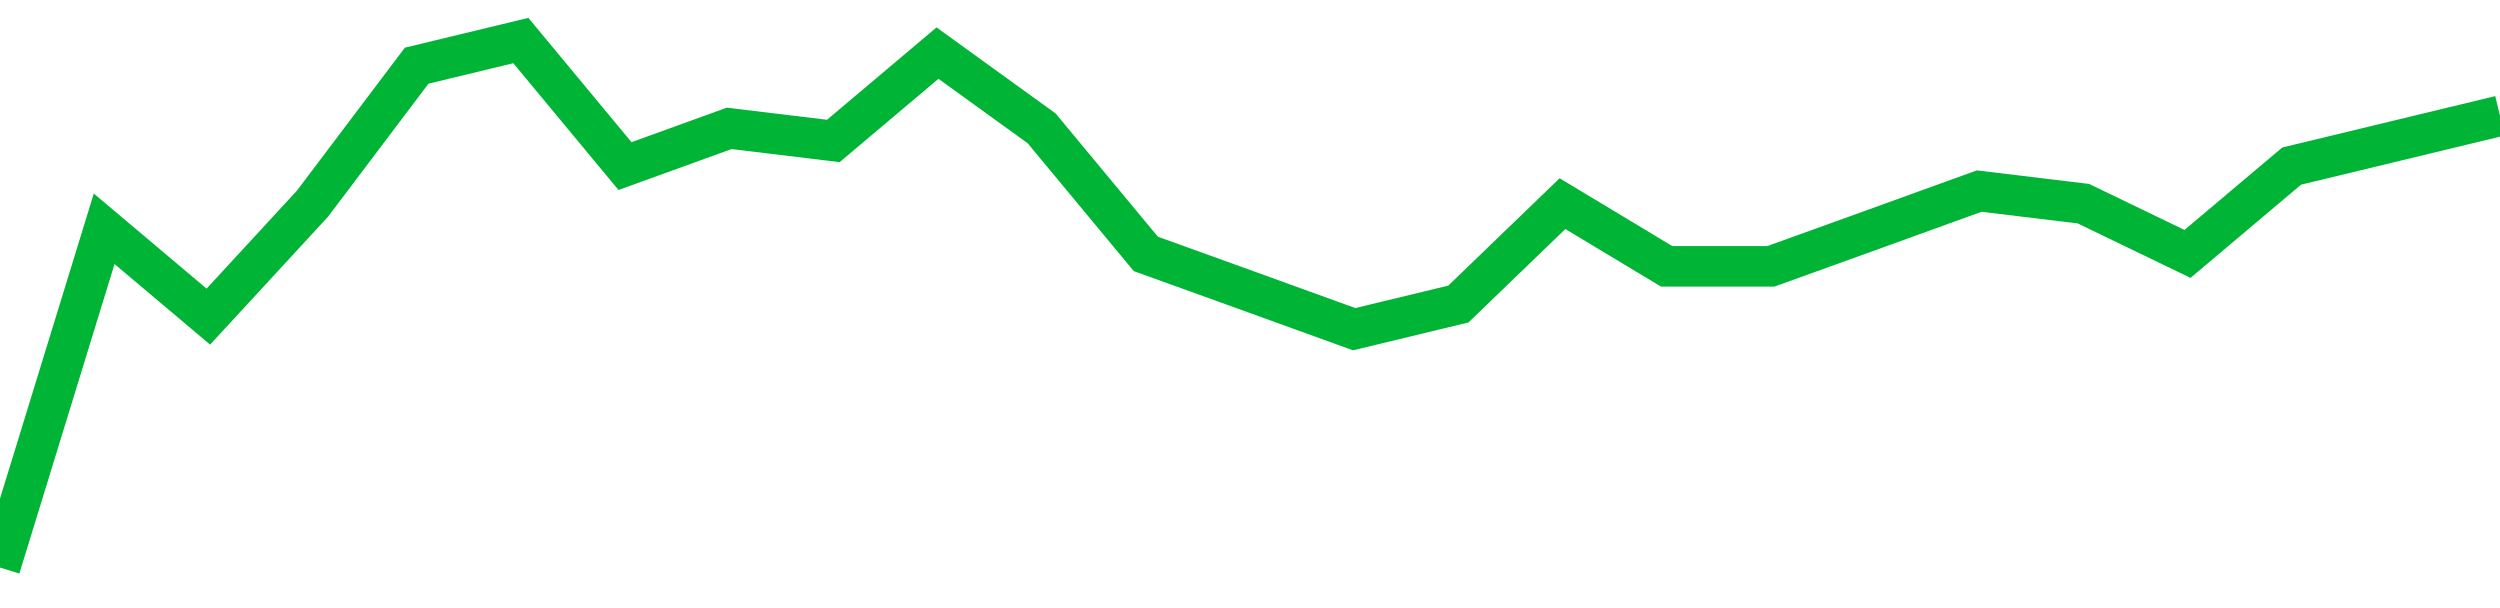 <!-- Generated with https://github.com/jxxe/sparkline/ --><svg viewBox="0 0 185 45" class="sparkline" xmlns="http://www.w3.org/2000/svg"><path class="sparkline--fill" d="M 0 42 L 0 42 L 7.708 16.93 L 15.417 23.43 L 23.125 15.07 L 30.833 4.86 L 38.542 3 L 46.25 12.29 L 53.958 9.5 L 61.667 10.43 L 69.375 3.93 L 77.083 9.5 L 84.792 18.79 L 92.5 21.57 L 100.208 24.36 L 107.917 22.5 L 115.625 15.07 L 123.333 19.71 L 131.042 19.71 L 138.75 16.93 L 146.458 14.14 L 154.167 15.07 L 161.875 18.79 L 169.583 12.29 L 177.292 10.43 L 185 8.57 V 45 L 0 45 Z" stroke="none" fill="none" ></path><path class="sparkline--line" d="M 0 42 L 0 42 L 7.708 16.93 L 15.417 23.43 L 23.125 15.07 L 30.833 4.86 L 38.542 3 L 46.25 12.29 L 53.958 9.5 L 61.667 10.43 L 69.375 3.93 L 77.083 9.5 L 84.792 18.79 L 92.5 21.57 L 100.208 24.36 L 107.917 22.5 L 115.625 15.07 L 123.333 19.71 L 131.042 19.71 L 138.75 16.93 L 146.458 14.14 L 154.167 15.07 L 161.875 18.79 L 169.583 12.29 L 177.292 10.43 L 185 8.57" fill="none" stroke-width="3" stroke="#00B436" ></path></svg>